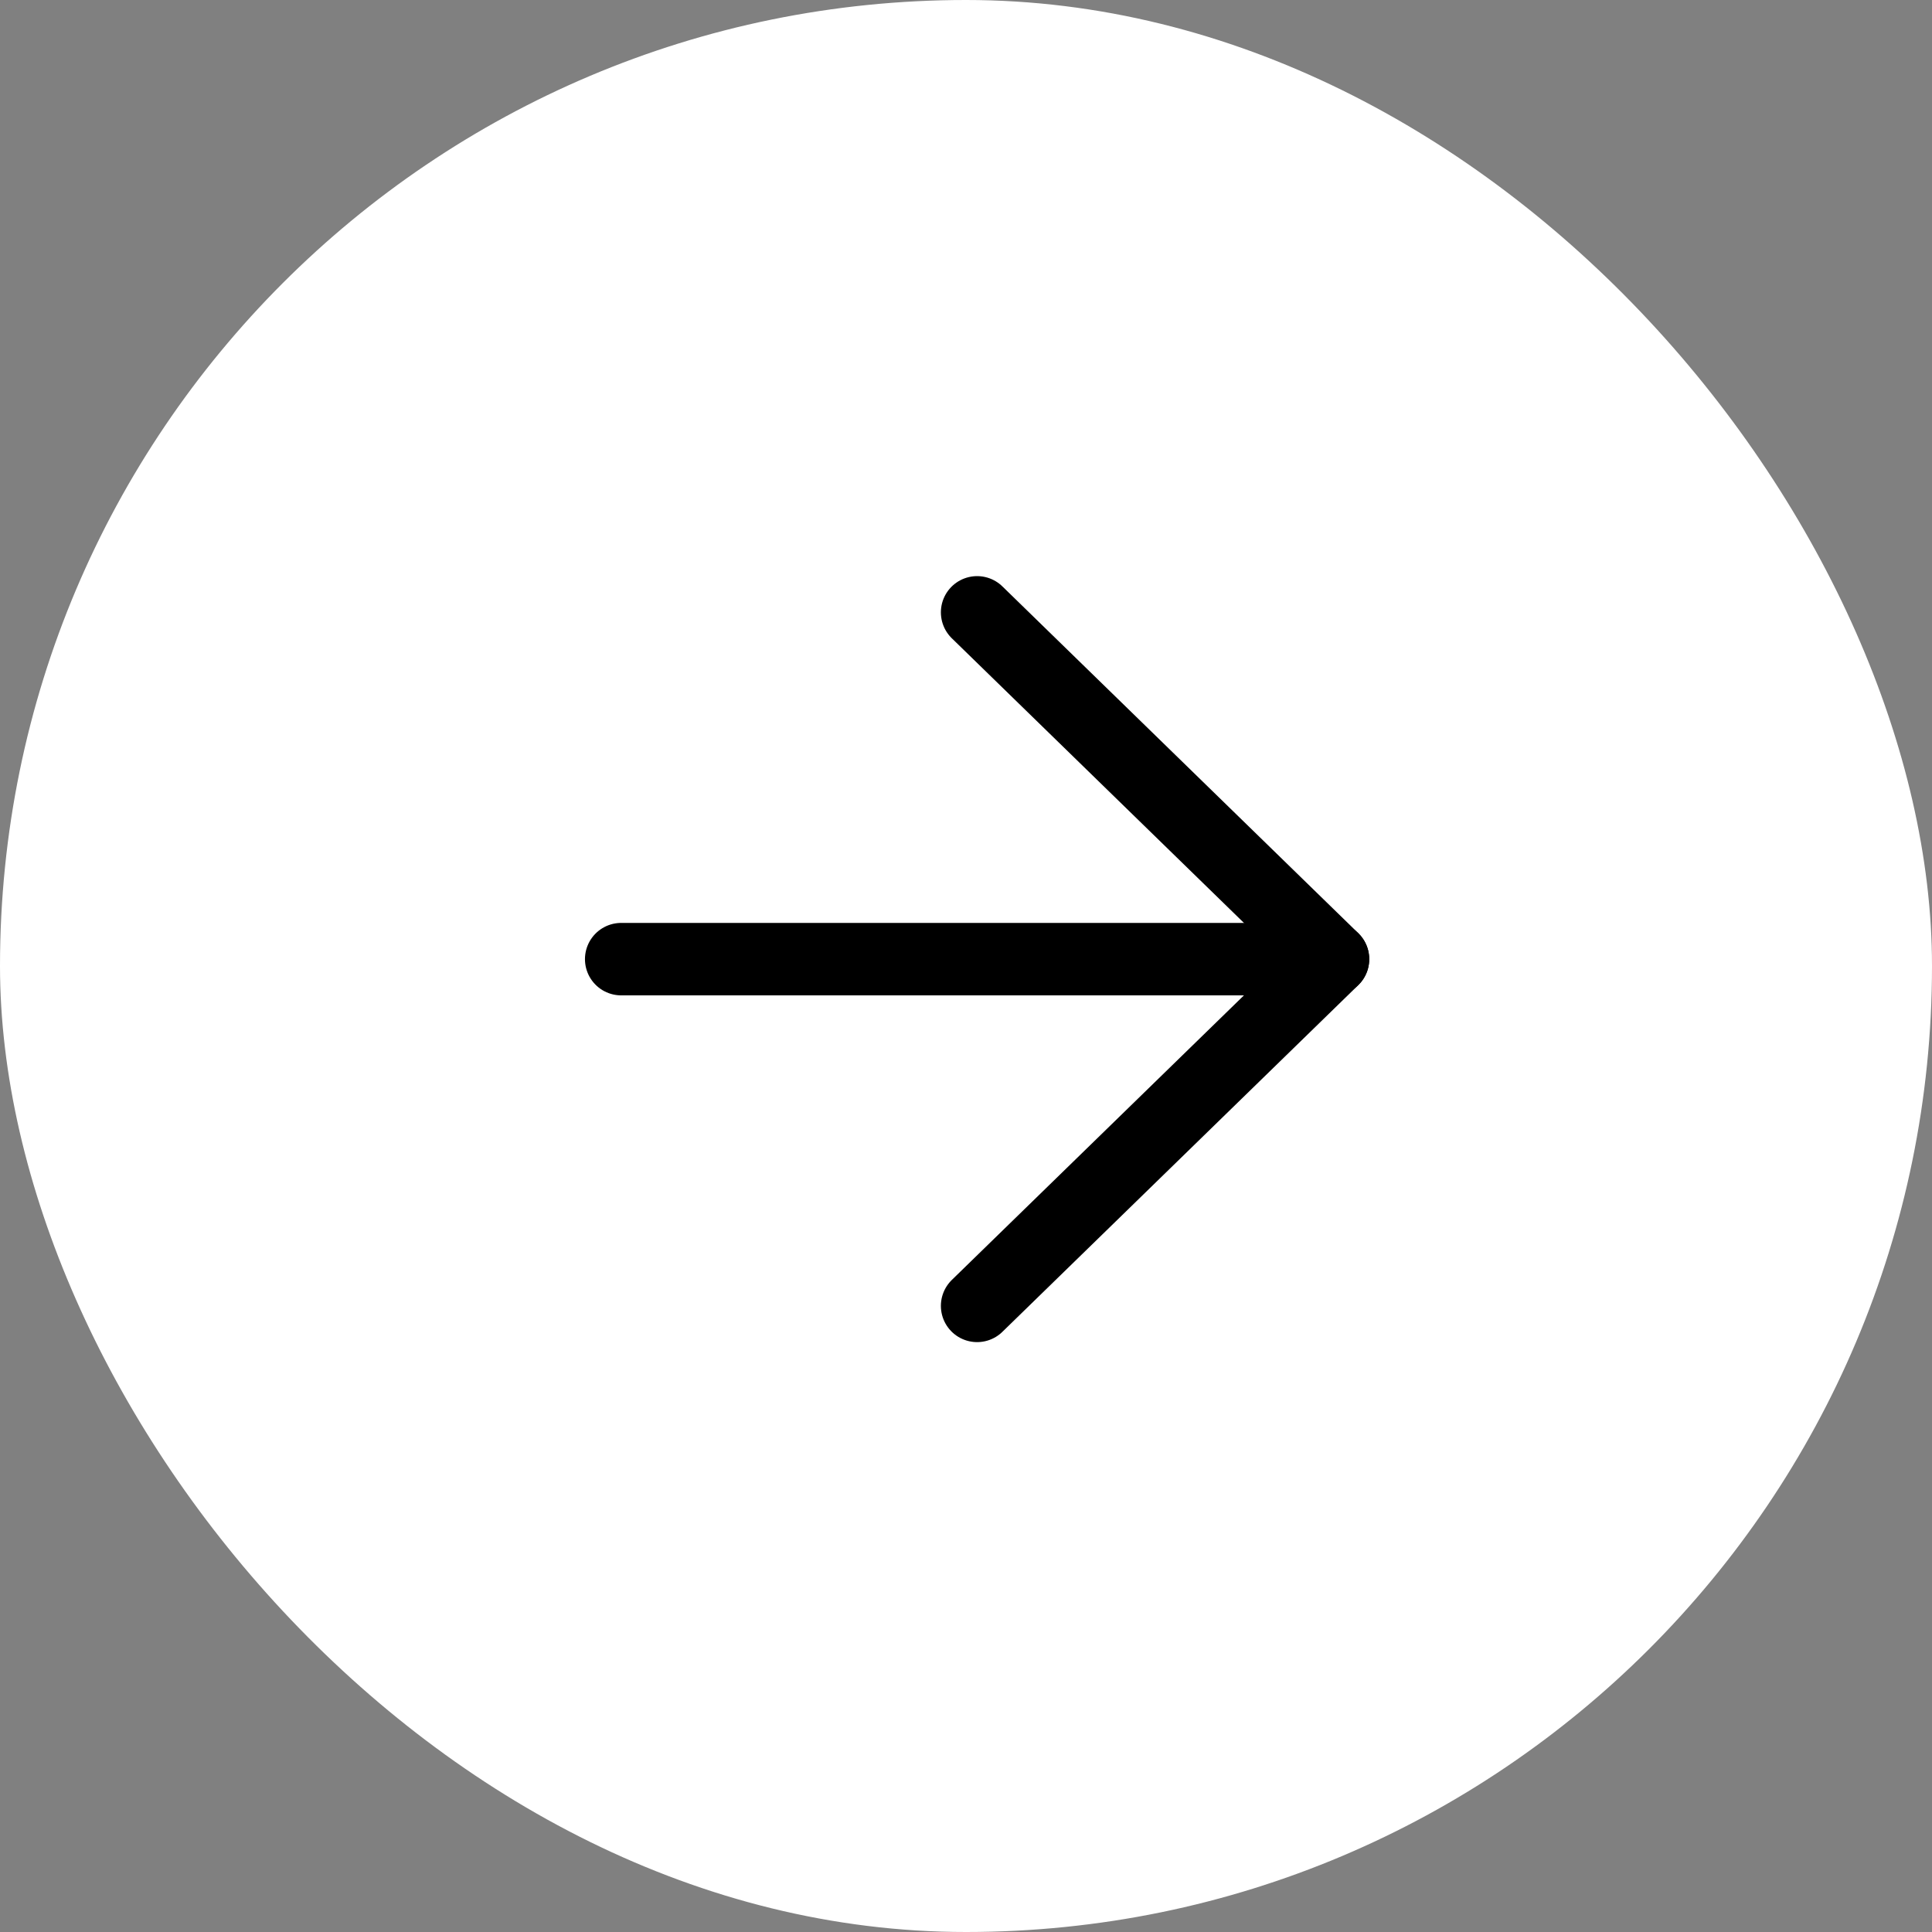 <?xml version="1.0" encoding="UTF-8"?> <svg xmlns="http://www.w3.org/2000/svg" width="40" height="40" viewBox="0 0 40 40" fill="none"><rect x="0" y="0" width="40" height="40" fill="#808080" stroke="none"/> <rect width="40" height="40" rx="20" fill="white"></rect> <path d="M12.861 19.858H27.598" stroke="black" stroke-width="1.5" stroke-linecap="round" stroke-linejoin="round"></path> <path d="M20.23 12.678L27.599 19.858L20.23 27.037" stroke="black" stroke-width="1.5" stroke-linecap="round" stroke-linejoin="round"></path> </svg> 